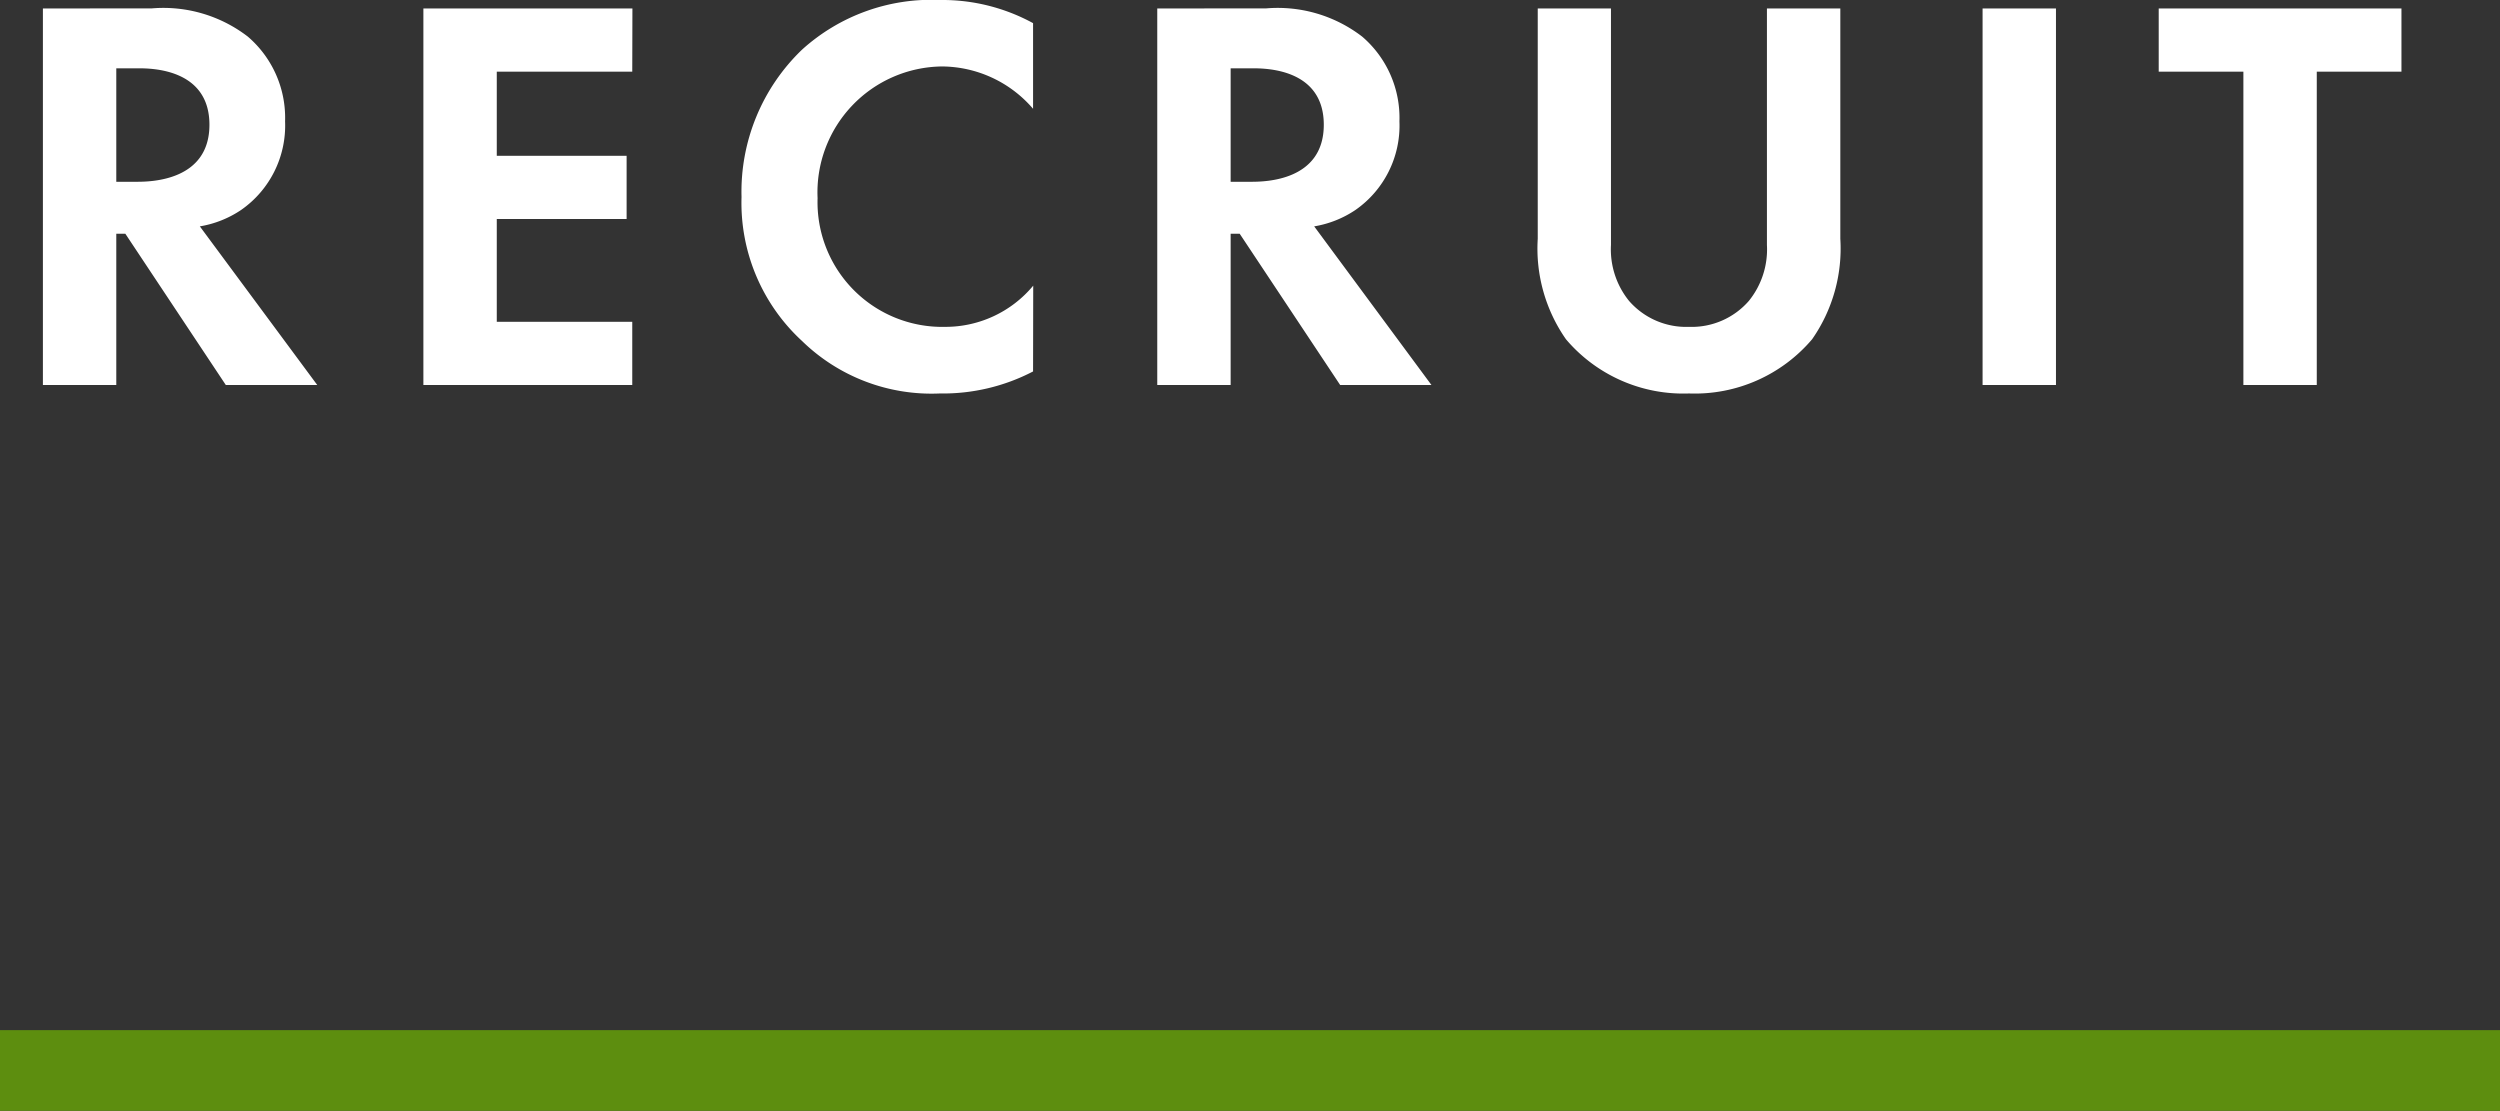 <svg id="コンポーネント_46_1" data-name="コンポーネント 46 – 1" xmlns="http://www.w3.org/2000/svg" width="62" height="27.548" viewBox="0 0 62 27.548">
  <rect x="0" y="0" width="62" height="27.548" fill="#333333" stroke="none"/>
  <rect id="長方形_497" data-name="長方形 497" width="62" height="2" transform="translate(0 25.548)" fill="#5d8e0f"/>
  <path id="パス_45" data-name="パス 45" d="M1.064-9.338V0h1.82V-3.752h.224L5.6,0H7.868L4.956-3.934A2.588,2.588,0,0,0,5.978-4.34a2.55,2.55,0,0,0,1.092-2.2,2.652,2.652,0,0,0-.924-2.1,3.434,3.434,0,0,0-2.38-.7Zm1.82,1.484H3.43c.336,0,1.764.014,1.764,1.4S3.752-5.04,3.4-5.04H2.884Zm12.8-1.484H10.5V0h5.18V-1.568H12.32V-4.116h3.22V-5.684H12.32V-7.77h3.36Zm9.94,6.874a2.828,2.828,0,0,1-2.184,1.022,3.093,3.093,0,0,1-3.164-3.192A3.124,3.124,0,0,1,23.366-7.9a3,3,0,0,1,2.254,1.05V-8.974a4.694,4.694,0,0,0-2.3-.574,4.779,4.779,0,0,0-3.43,1.232,4.882,4.882,0,0,0-1.5,3.654,4.654,4.654,0,0,0,1.5,3.57A4.6,4.6,0,0,0,23.31.21a4.835,4.835,0,0,0,2.31-.546ZM28.7-9.338V0h1.82V-3.752h.224L33.236,0H35.5L32.592-3.934a2.588,2.588,0,0,0,1.022-.406,2.55,2.55,0,0,0,1.092-2.2,2.652,2.652,0,0,0-.924-2.1,3.434,3.434,0,0,0-2.38-.7Zm1.82,1.484h.546c.336,0,1.764.014,1.764,1.4S31.388-5.04,31.038-5.04H30.52Zm7.616-1.484v5.712a3.93,3.93,0,0,0,.7,2.492A3.817,3.817,0,0,0,41.888.21,3.817,3.817,0,0,0,44.94-1.134a3.93,3.93,0,0,0,.7-2.492V-9.338H43.82v5.866a2.031,2.031,0,0,1-.448,1.386,1.879,1.879,0,0,1-1.484.644A1.879,1.879,0,0,1,40.4-2.086a2.031,2.031,0,0,1-.448-1.386V-9.338Zm11.032,0V0h1.82V-9.338ZM59.556-7.77V-9.338h-6.02V-7.77h2.1V0h1.82V-7.77Z" transform="translate(0 9.548)" fill="#fff"/>
</svg>
